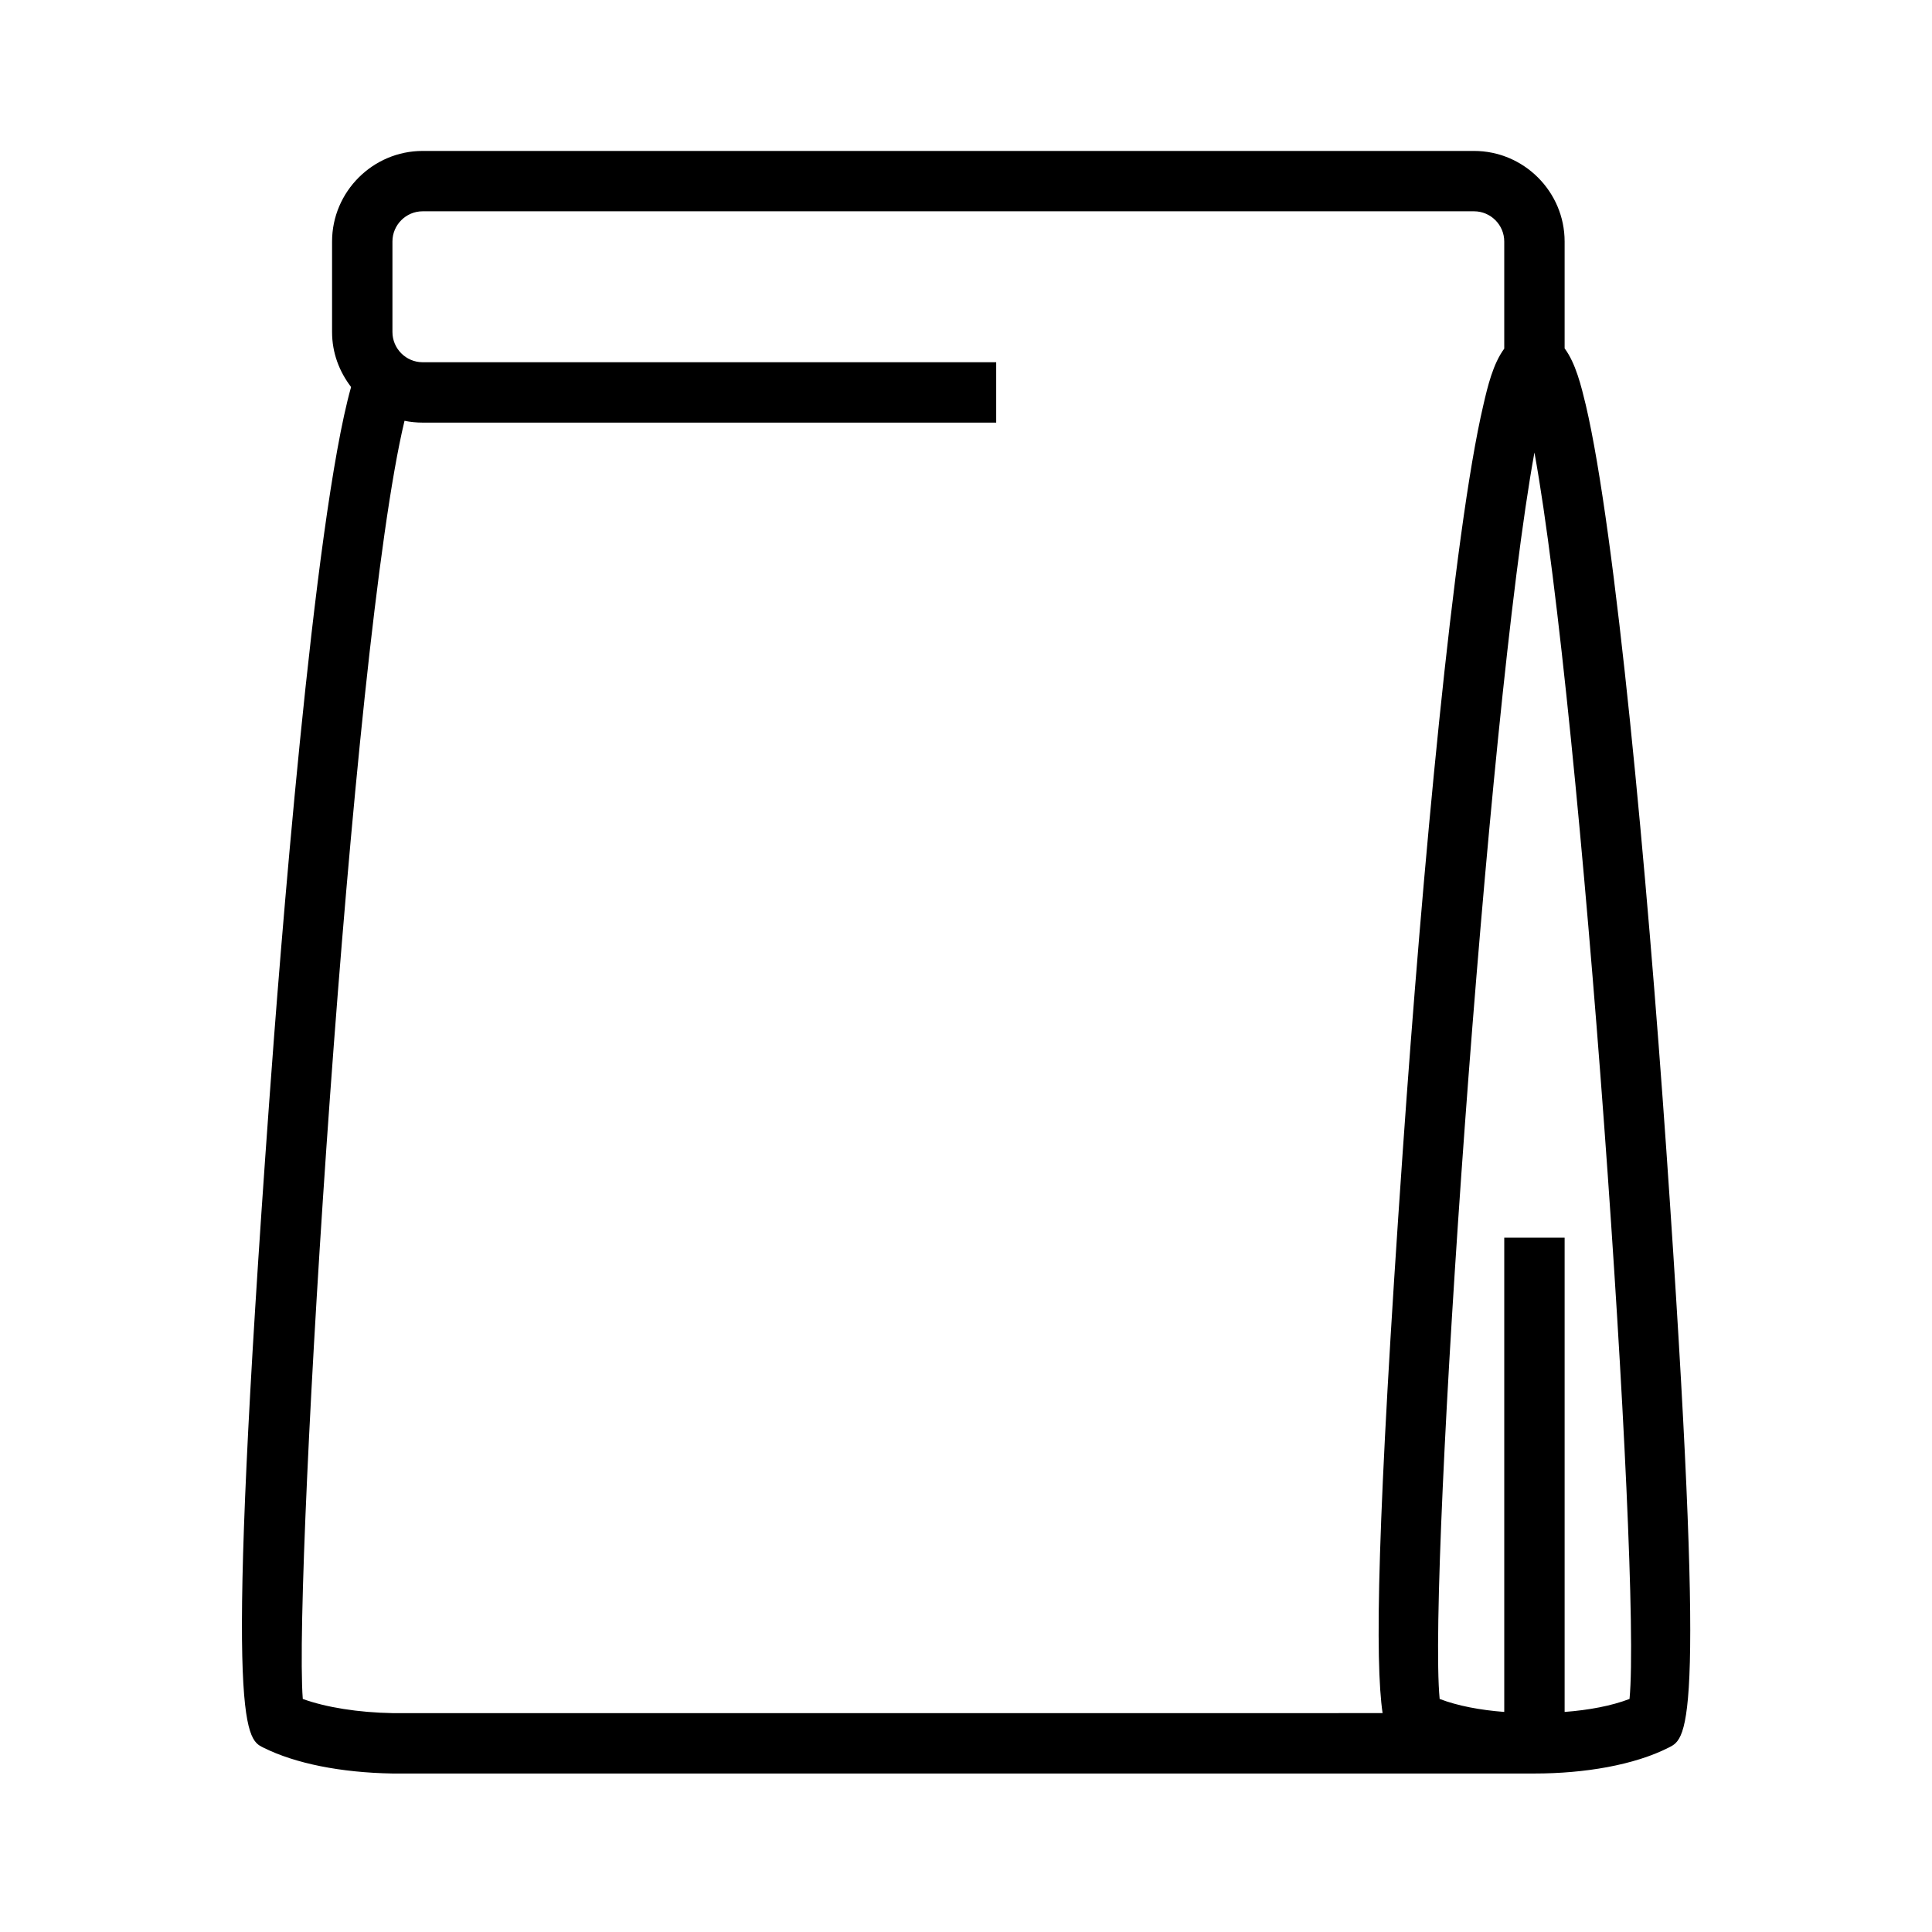 <?xml version="1.0" encoding="UTF-8"?>
<svg width="1200pt" height="1200pt" version="1.1" viewBox="0 0 1200 1200" xmlns="http://www.w3.org/2000/svg">
 <path d="m984.94 251.44c-2.812-11.625-6.188-25.688-13.125-35.062v-66.375c0-30.938-25.312-56.25-56.25-56.25h-653.06c-30.938 0-56.25 25.312-56.25 56.25v56.25c0 12.938 4.5 24.562 11.812 34.125-23.25 82.312-44.625 357.56-50.812 443.44-28.312 389.44-15.188 396-3.75 401.62 19.875 9.938 48.188 15.562 80.25 16.125h709.31c31.125 0 62.062-5.25 83.438-16.125 12-6 23.438-11.625-1.5-370.88-12-172.12-31.5-384.19-50.062-463.12zm-741 812.62c-21.375-0.375-41.438-3.562-55.875-8.812-6-77.062 30-655.88 63.188-793.88 3.562 0.75 7.5 1.125 11.25 1.125h356.25v-37.5h-356.25c-10.312 0-18.75-8.438-18.75-18.75v-56.25c0-10.312 8.438-18.75 18.75-18.75h653.06c10.312 0 18.75 8.438 18.75 18.75v66.562c-6.938 9.375-10.312 23.438-12.938 34.875-18.562 78.938-38.062 291-50.062 463.12-16.312 233.44-17.25 317.44-12.562 349.5zm768.19-8.812c-11.25 4.312-25.312 6.938-40.312 8.062v-294.56h-37.5v294.56c-14.812-1.125-28.875-3.75-40.125-8.062-7.5-78 29.625-614.06 58.875-774.19 29.25 160.12 66.562 696.19 59.062 774.19z"/>
</svg>
